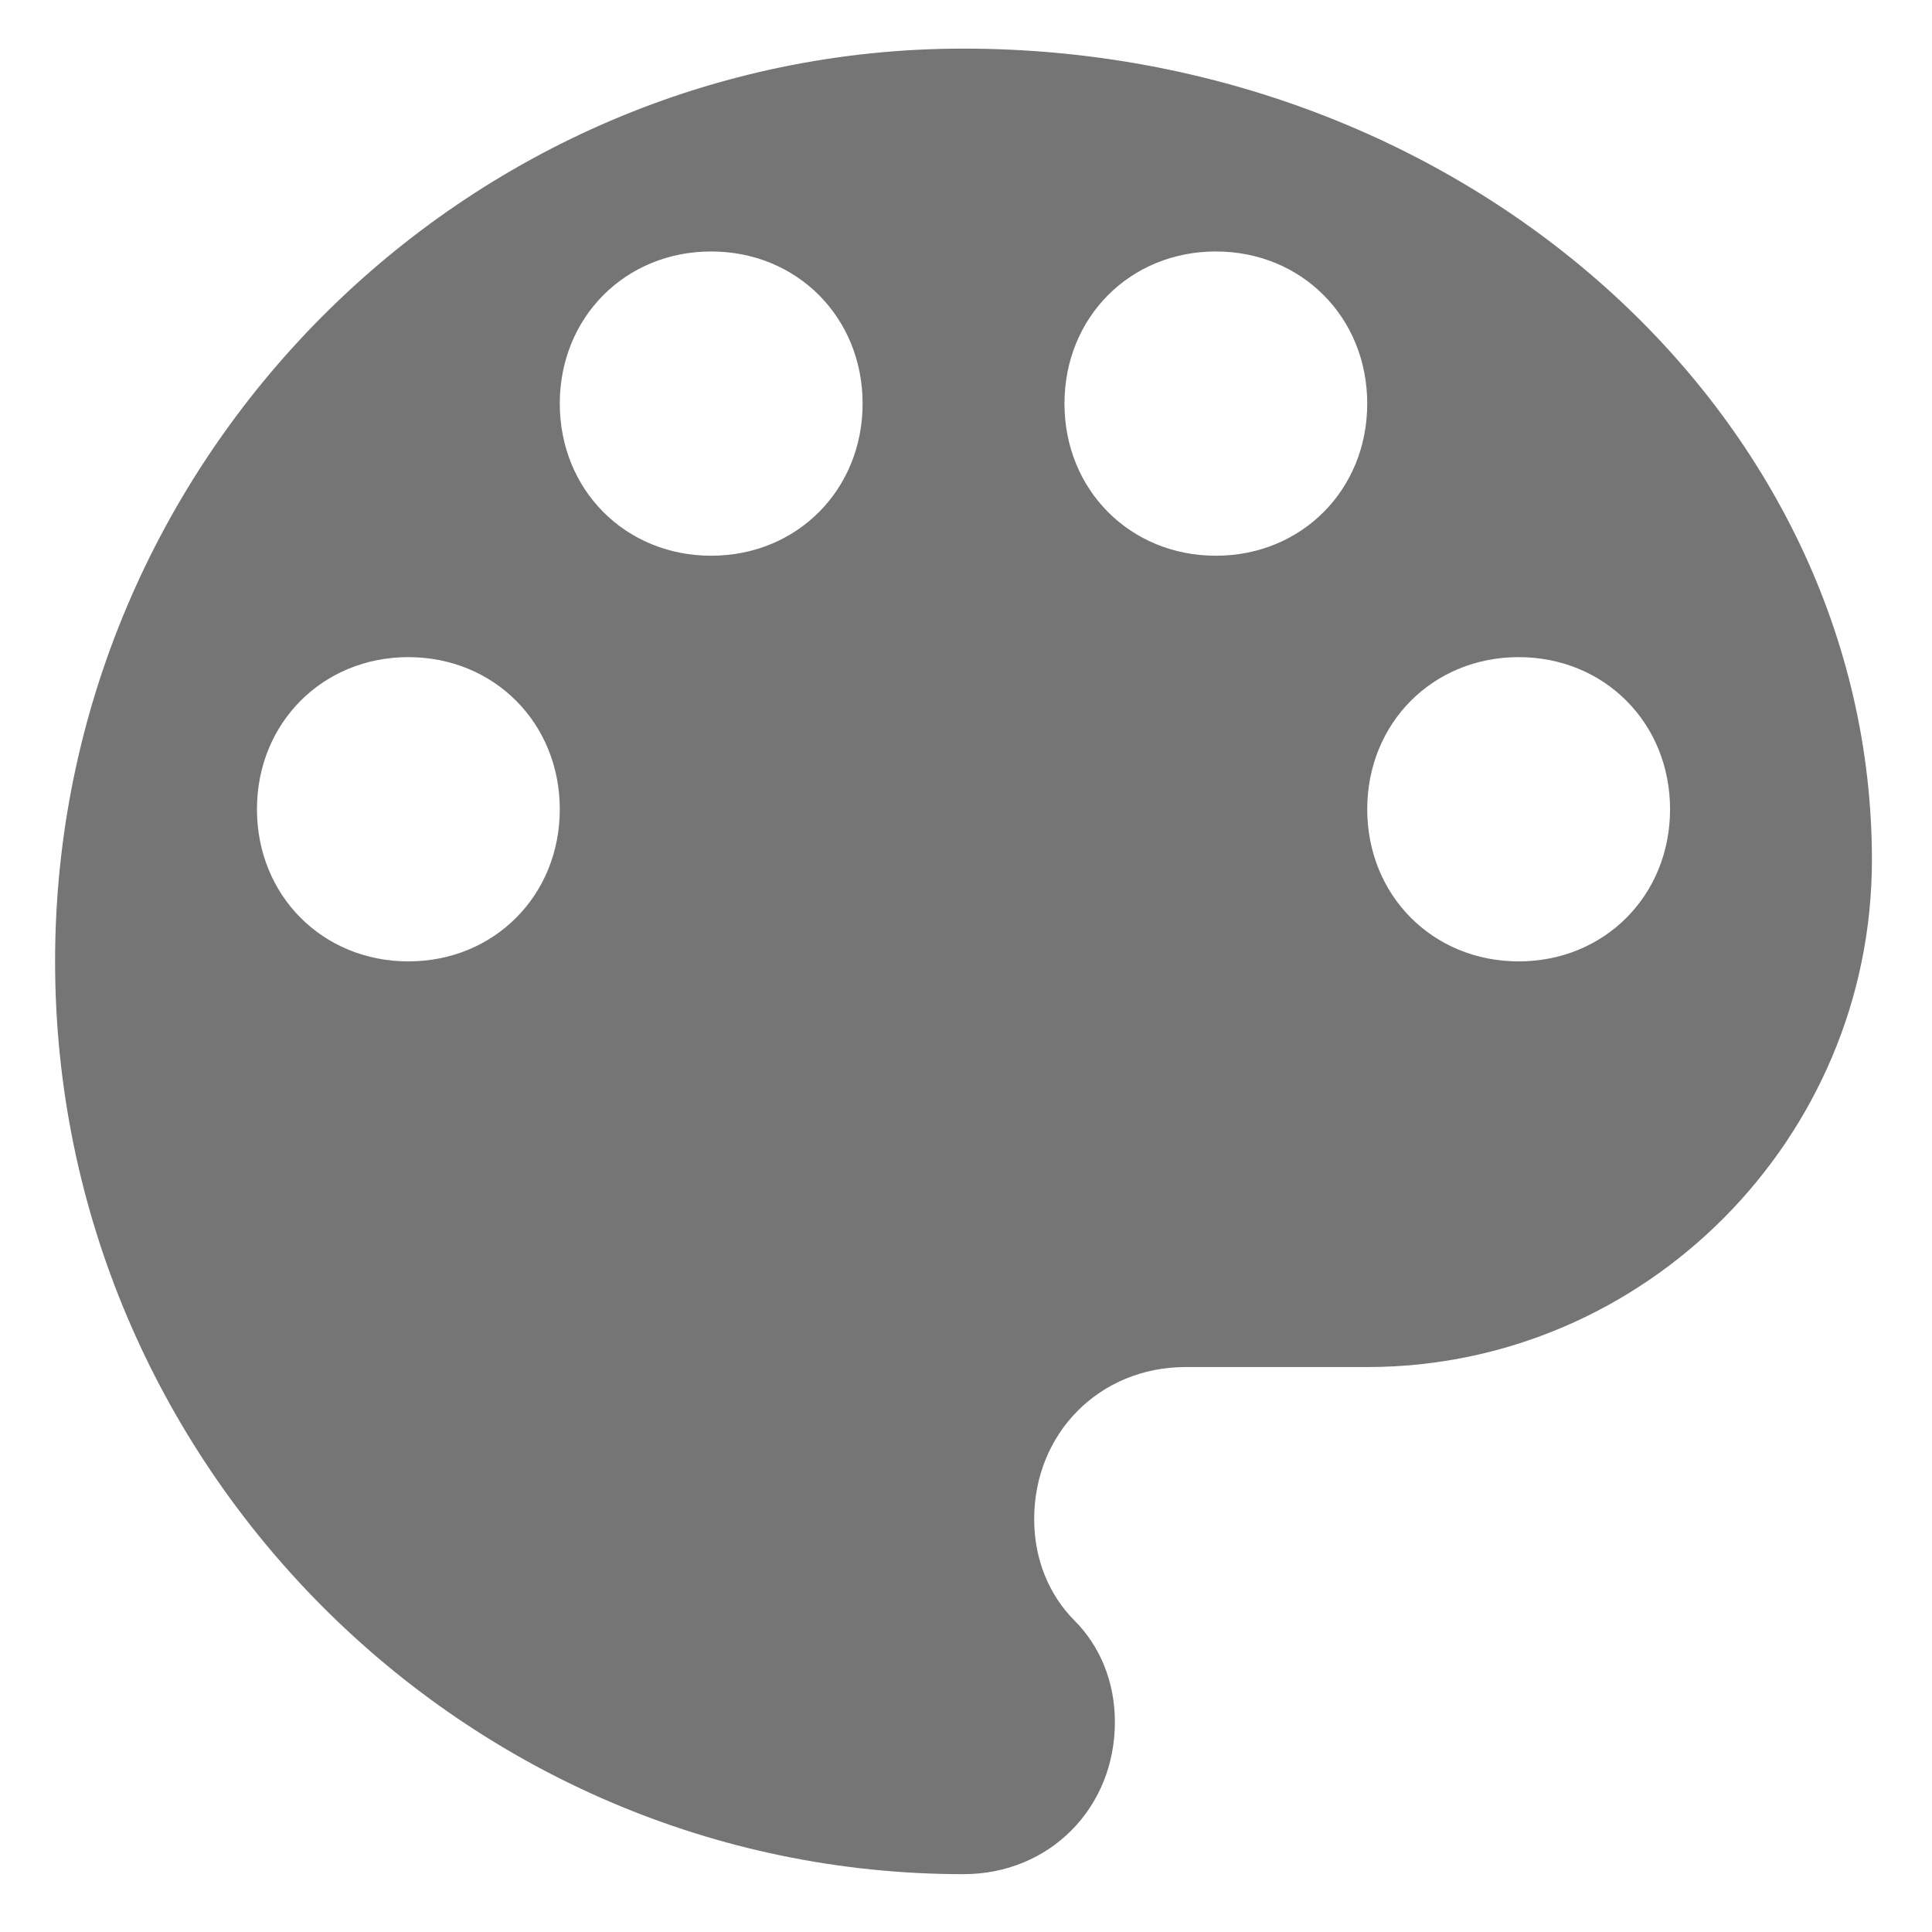 <svg width="31" height="31" viewBox="0 0 31 31" fill="none" xmlns="http://www.w3.org/2000/svg">
<path fill-rule="evenodd" clip-rule="evenodd" d="M15.46 0.78C7.443 0.78 0.884 7.371 0.884 15.426C0.884 23.482 7.443 30.072 15.46 30.072C16.837 30.072 17.889 29.014 17.889 27.631C17.889 26.98 17.647 26.41 17.242 26.004C16.837 25.597 16.594 25.027 16.594 24.376C16.594 22.993 17.647 21.935 19.023 21.935H21.939C26.392 21.935 30.036 18.274 30.036 13.799C30.036 6.639 23.477 0.78 15.46 0.78ZM6.552 15.426C5.176 15.426 4.123 14.369 4.123 12.985C4.123 11.602 5.176 10.544 6.552 10.544C7.929 10.544 8.982 11.602 8.982 12.985C8.982 14.369 7.929 15.426 6.552 15.426ZM11.411 8.917C10.034 8.917 8.982 7.859 8.982 6.476C8.982 5.092 10.034 4.035 11.411 4.035C12.788 4.035 13.841 5.092 13.841 6.476C13.841 7.859 12.788 8.917 11.411 8.917ZM19.509 8.917C18.132 8.917 17.08 7.859 17.08 6.476C17.08 5.092 18.132 4.035 19.509 4.035C20.886 4.035 21.938 5.092 21.938 6.476C21.938 7.859 20.886 8.917 19.509 8.917ZM24.368 15.426C22.991 15.426 21.938 14.369 21.938 12.985C21.938 11.602 22.991 10.544 24.368 10.544C25.745 10.544 26.797 11.602 26.797 12.985C26.797 14.369 25.745 15.426 24.368 15.426Z" fill="black" fill-opacity="0.54"/>
</svg>
